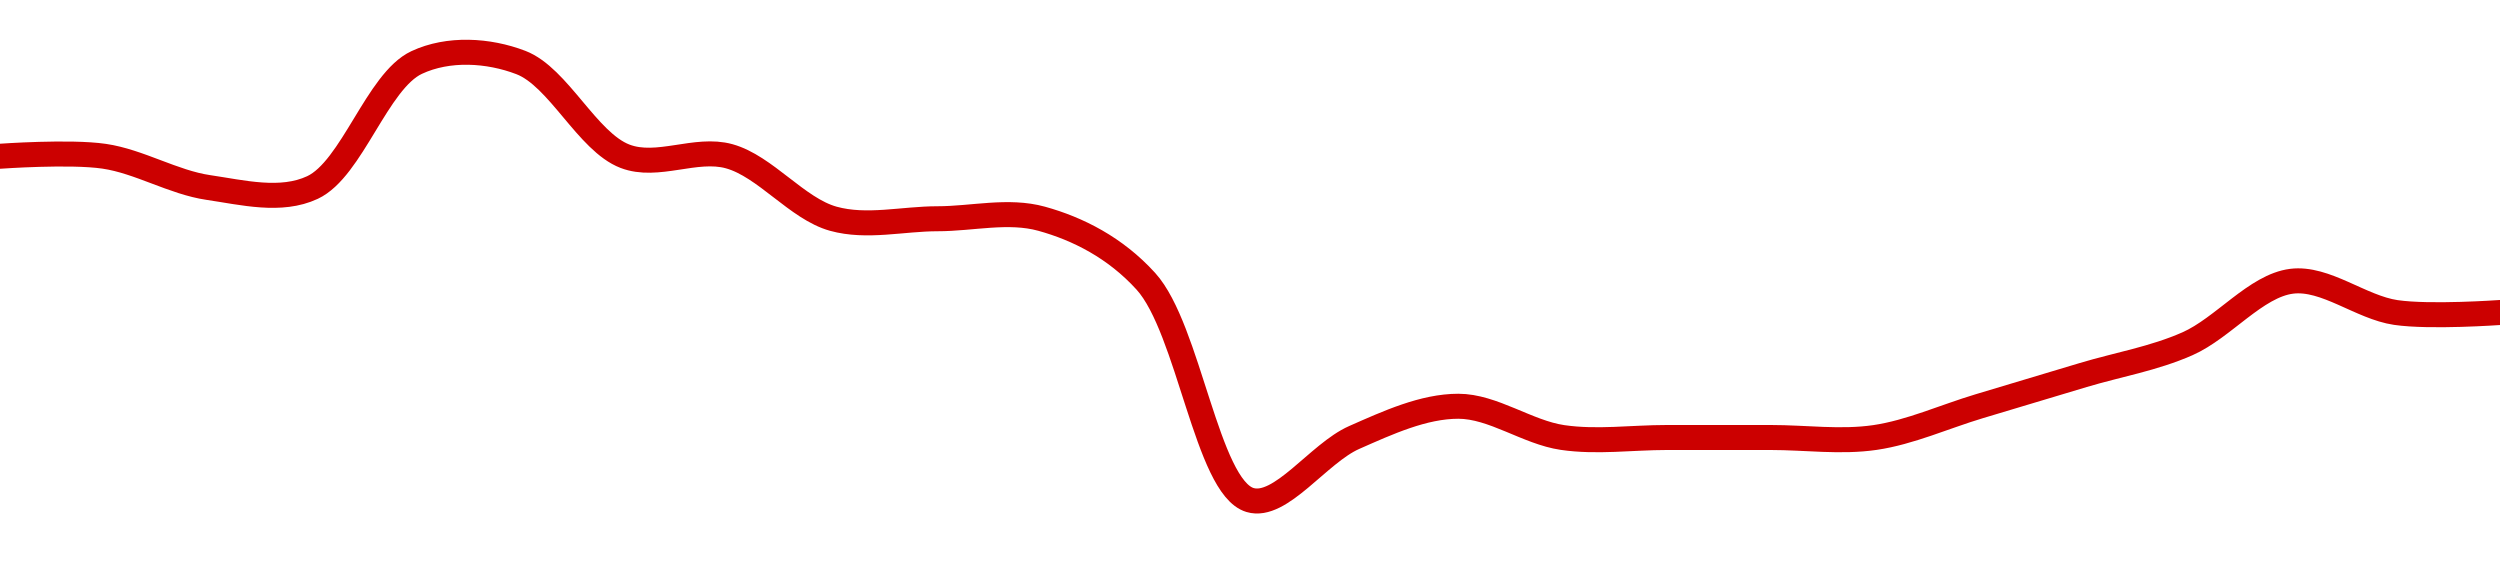 <!-- series1d: [1.63,1.63,1.62,1.62,1.66,1.66,1.63,1.63,1.61,1.61,1.61,1.59,1.52,1.54,1.55,1.54,1.54,1.54,1.54,1.55,1.56,1.57,1.59,1.58,1.58] -->

<svg width="200" height="45" viewBox="0 0 200 45" xmlns="http://www.w3.org/2000/svg">
  <defs>
    <linearGradient id="grad-area" x1="0" y1="0" x2="0" y2="1">
      <stop offset="0%" stop-color="rgba(255,82,82,.2)" />
      <stop offset="100%" stop-color="rgba(0,0,0,0)" />
    </linearGradient>
  </defs>

  <path d="M0,12.5C0,12.5,5.585,12.097,8.333,12.5C11.142,12.912,13.858,14.588,16.667,15C19.415,15.403,22.469,16.185,25,15C28.163,13.518,30.17,6.482,33.333,5C35.864,3.815,39.066,4.002,41.667,5C44.683,6.157,46.984,11.343,50,12.5C52.6,13.498,55.654,11.758,58.333,12.5C61.226,13.301,63.774,16.699,66.667,17.5C69.346,18.242,72.222,17.5,75,17.5C77.778,17.5,80.654,16.758,83.333,17.5C86.226,18.301,89.225,19.812,91.667,22.5C95.115,26.296,96.552,38.96,100,40C102.442,40.737,105.474,36.263,108.333,35C111.038,33.805,113.889,32.5,116.667,32.5C119.444,32.5,122.192,34.588,125,35C127.748,35.403,130.556,35,133.333,35C136.111,35,138.889,35,141.667,35C144.444,35,147.252,35.403,150,35C152.808,34.588,155.556,33.333,158.333,32.5C161.111,31.667,163.889,30.833,166.667,30C169.444,29.167,172.295,28.695,175,27.5C177.859,26.237,180.474,22.858,183.333,22.5C186.038,22.162,188.858,24.588,191.667,25C194.415,25.403,200,25,200,25"
        fill="none"
        stroke="#CC0000"
        stroke-width="2"
        stroke-linejoin="round"
        stroke-linecap="round"
        />
</svg>